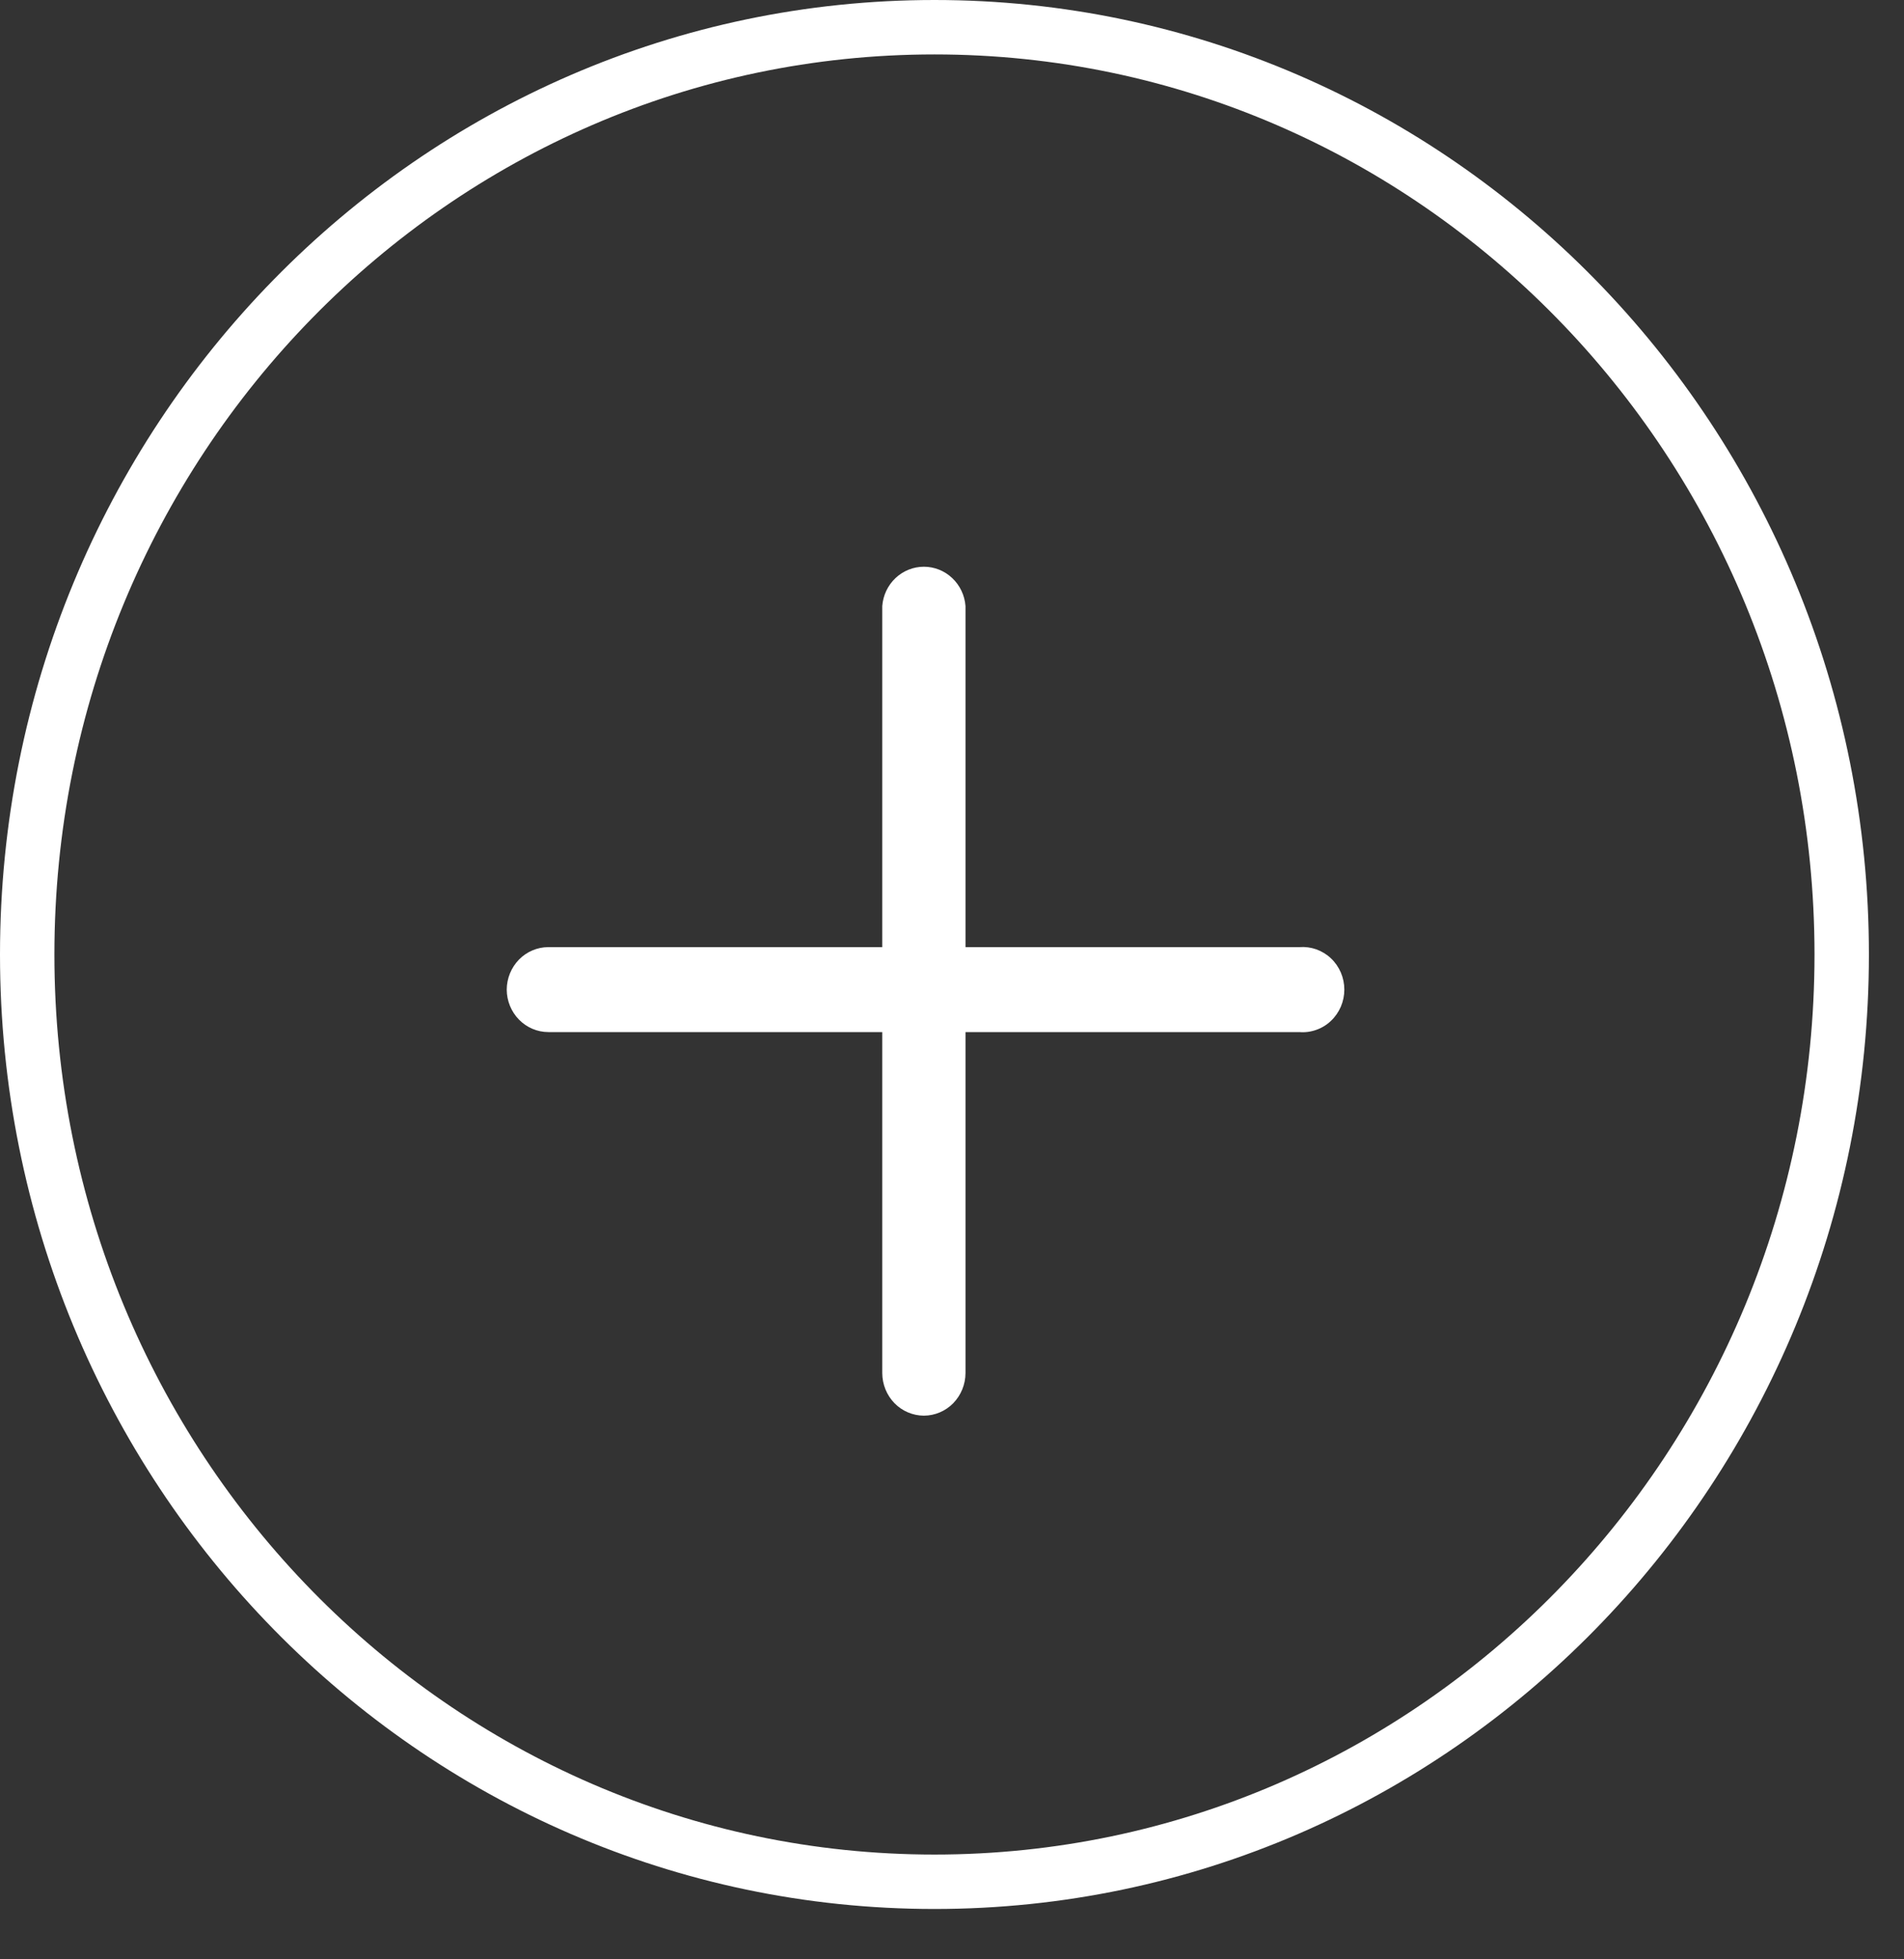 <svg width="35" height="36" viewBox="0 0 35 36" fill="none" xmlns="http://www.w3.org/2000/svg">
<rect x="0" y="0" width="35" height="36" fill="#333333" stroke="none"/>
<path d="M17.178 0.5C26.379 0.5 33.855 8.119 33.855 17.538C33.855 26.957 26.379 34.575 17.178 34.575C7.977 34.575 0.5 26.957 0.5 17.538C0.5 8.119 7.977 0.5 17.178 0.5Z" stroke="white"/>
<path d="M17.748 18.963L23.886 18.963C23.991 18.972 24.097 18.958 24.197 18.922C24.297 18.887 24.389 18.831 24.466 18.757C24.544 18.684 24.605 18.595 24.648 18.496C24.69 18.397 24.712 18.291 24.712 18.183C24.712 18.075 24.69 17.968 24.648 17.869C24.605 17.77 24.544 17.681 24.466 17.608C24.389 17.535 24.297 17.479 24.197 17.443C24.097 17.408 23.991 17.394 23.886 17.402L17.748 17.402L17.748 11.135C17.733 10.938 17.646 10.755 17.504 10.621C17.362 10.487 17.176 10.413 16.983 10.413C16.79 10.413 16.604 10.487 16.462 10.621C16.32 10.755 16.233 10.938 16.218 11.135L16.218 17.402L10.08 17.402C9.877 17.403 9.683 17.485 9.54 17.631C9.397 17.778 9.316 17.976 9.315 18.183C9.316 18.39 9.397 18.588 9.54 18.734C9.683 18.88 9.877 18.963 10.08 18.963L16.218 18.963L16.218 25.23C16.219 25.437 16.3 25.635 16.443 25.782C16.586 25.928 16.78 26.01 16.983 26.011C17.186 26.01 17.38 25.928 17.523 25.782C17.666 25.635 17.747 25.437 17.748 25.23L17.748 18.963Z" fill="white"/>
</svg>
